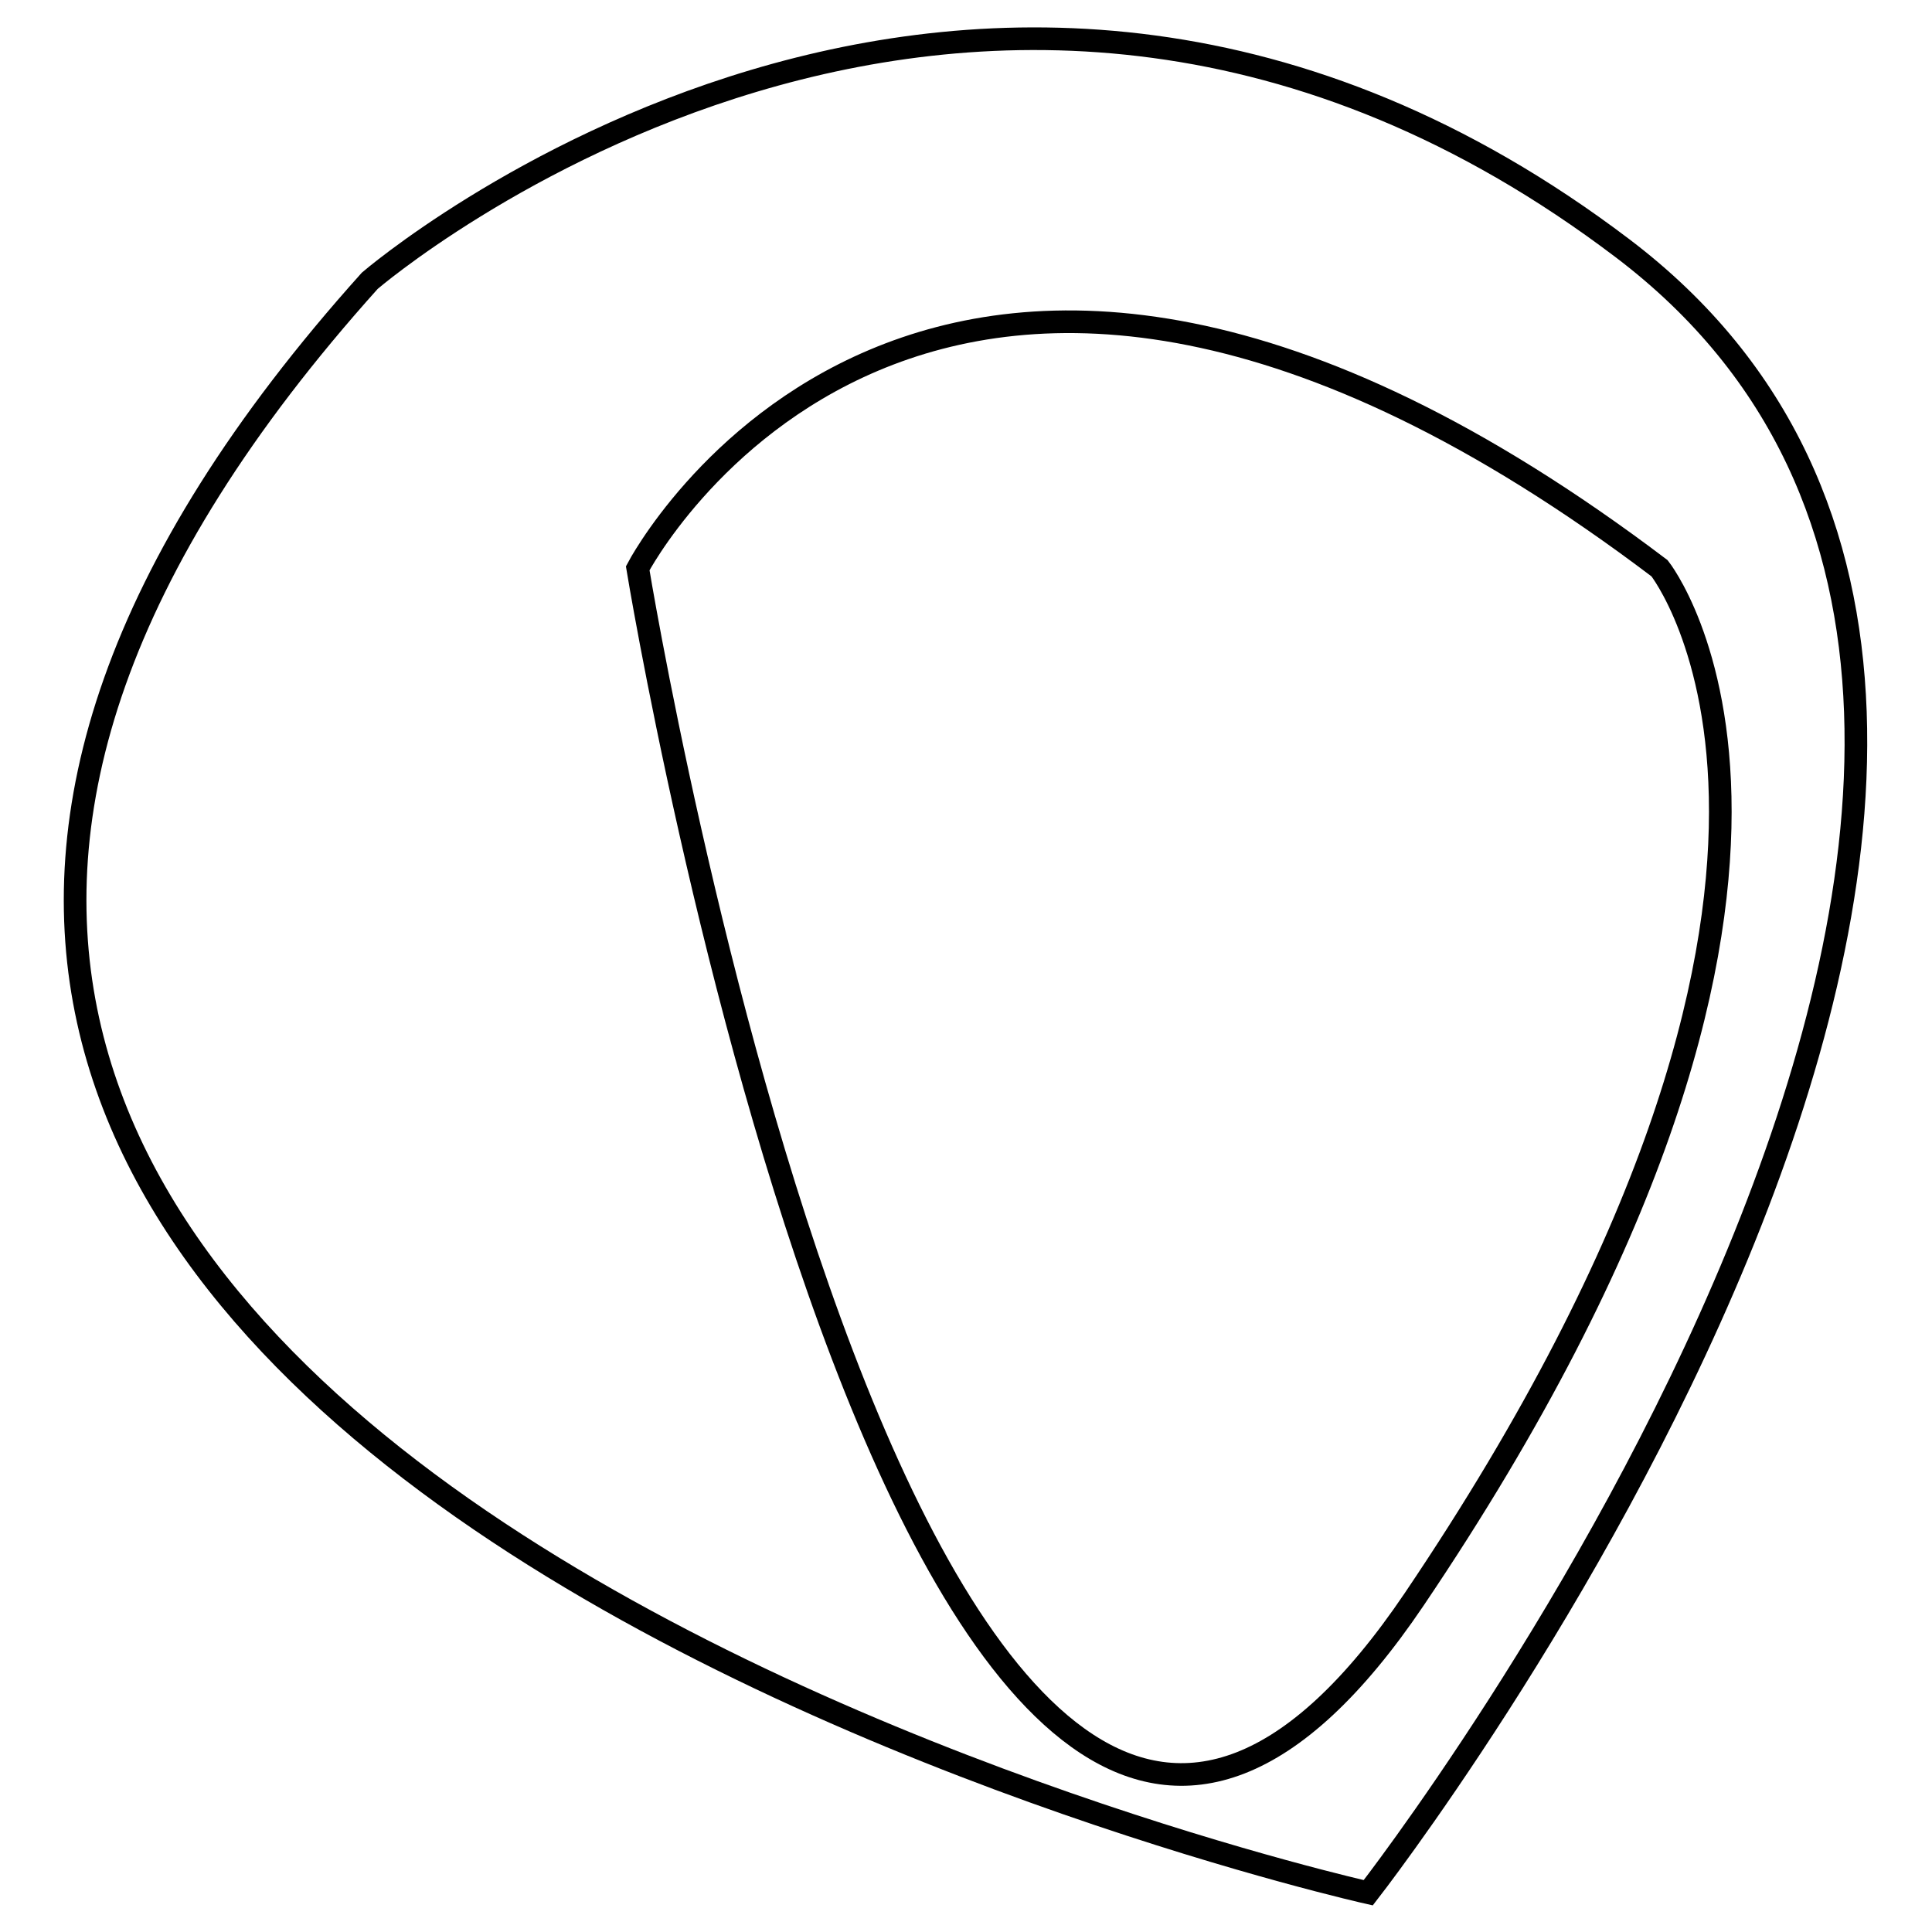 <?xml version="1.0" encoding="utf-8"?>
<!-- Svg Vector Icons : http://www.onlinewebfonts.com/icon -->
<!DOCTYPE svg PUBLIC "-//W3C//DTD SVG 1.1//EN" "http://www.w3.org/Graphics/SVG/1.1/DTD/svg11.dtd">
<svg version="1.1" xmlns="http://www.w3.org/2000/svg" xmlns:xlink="http://www.w3.org/1999/xlink" x="0px" y="0px" viewBox="0 0 256 256" enable-background="new 0 0 256 256" xml:space="preserve">
<g><g><path stroke-width="3" fill-opacity="0" stroke="#000000"  d="M49,37.2c0,0,80.4-69.2,166-4.3c85.6,64.9-33.7,217.9-33.7,217.9S-88.5,190.3,49,37.2z"/><path stroke-width="3" fill-opacity="0" stroke="#000000"  d="M84.5,75.3c0,0,38.3-73.5,135.4,0c0,0,32.3,40.6-32.5,136.6C122.6,307.9,84.5,75.3,84.5,75.3z"/></g></g>
</svg>
